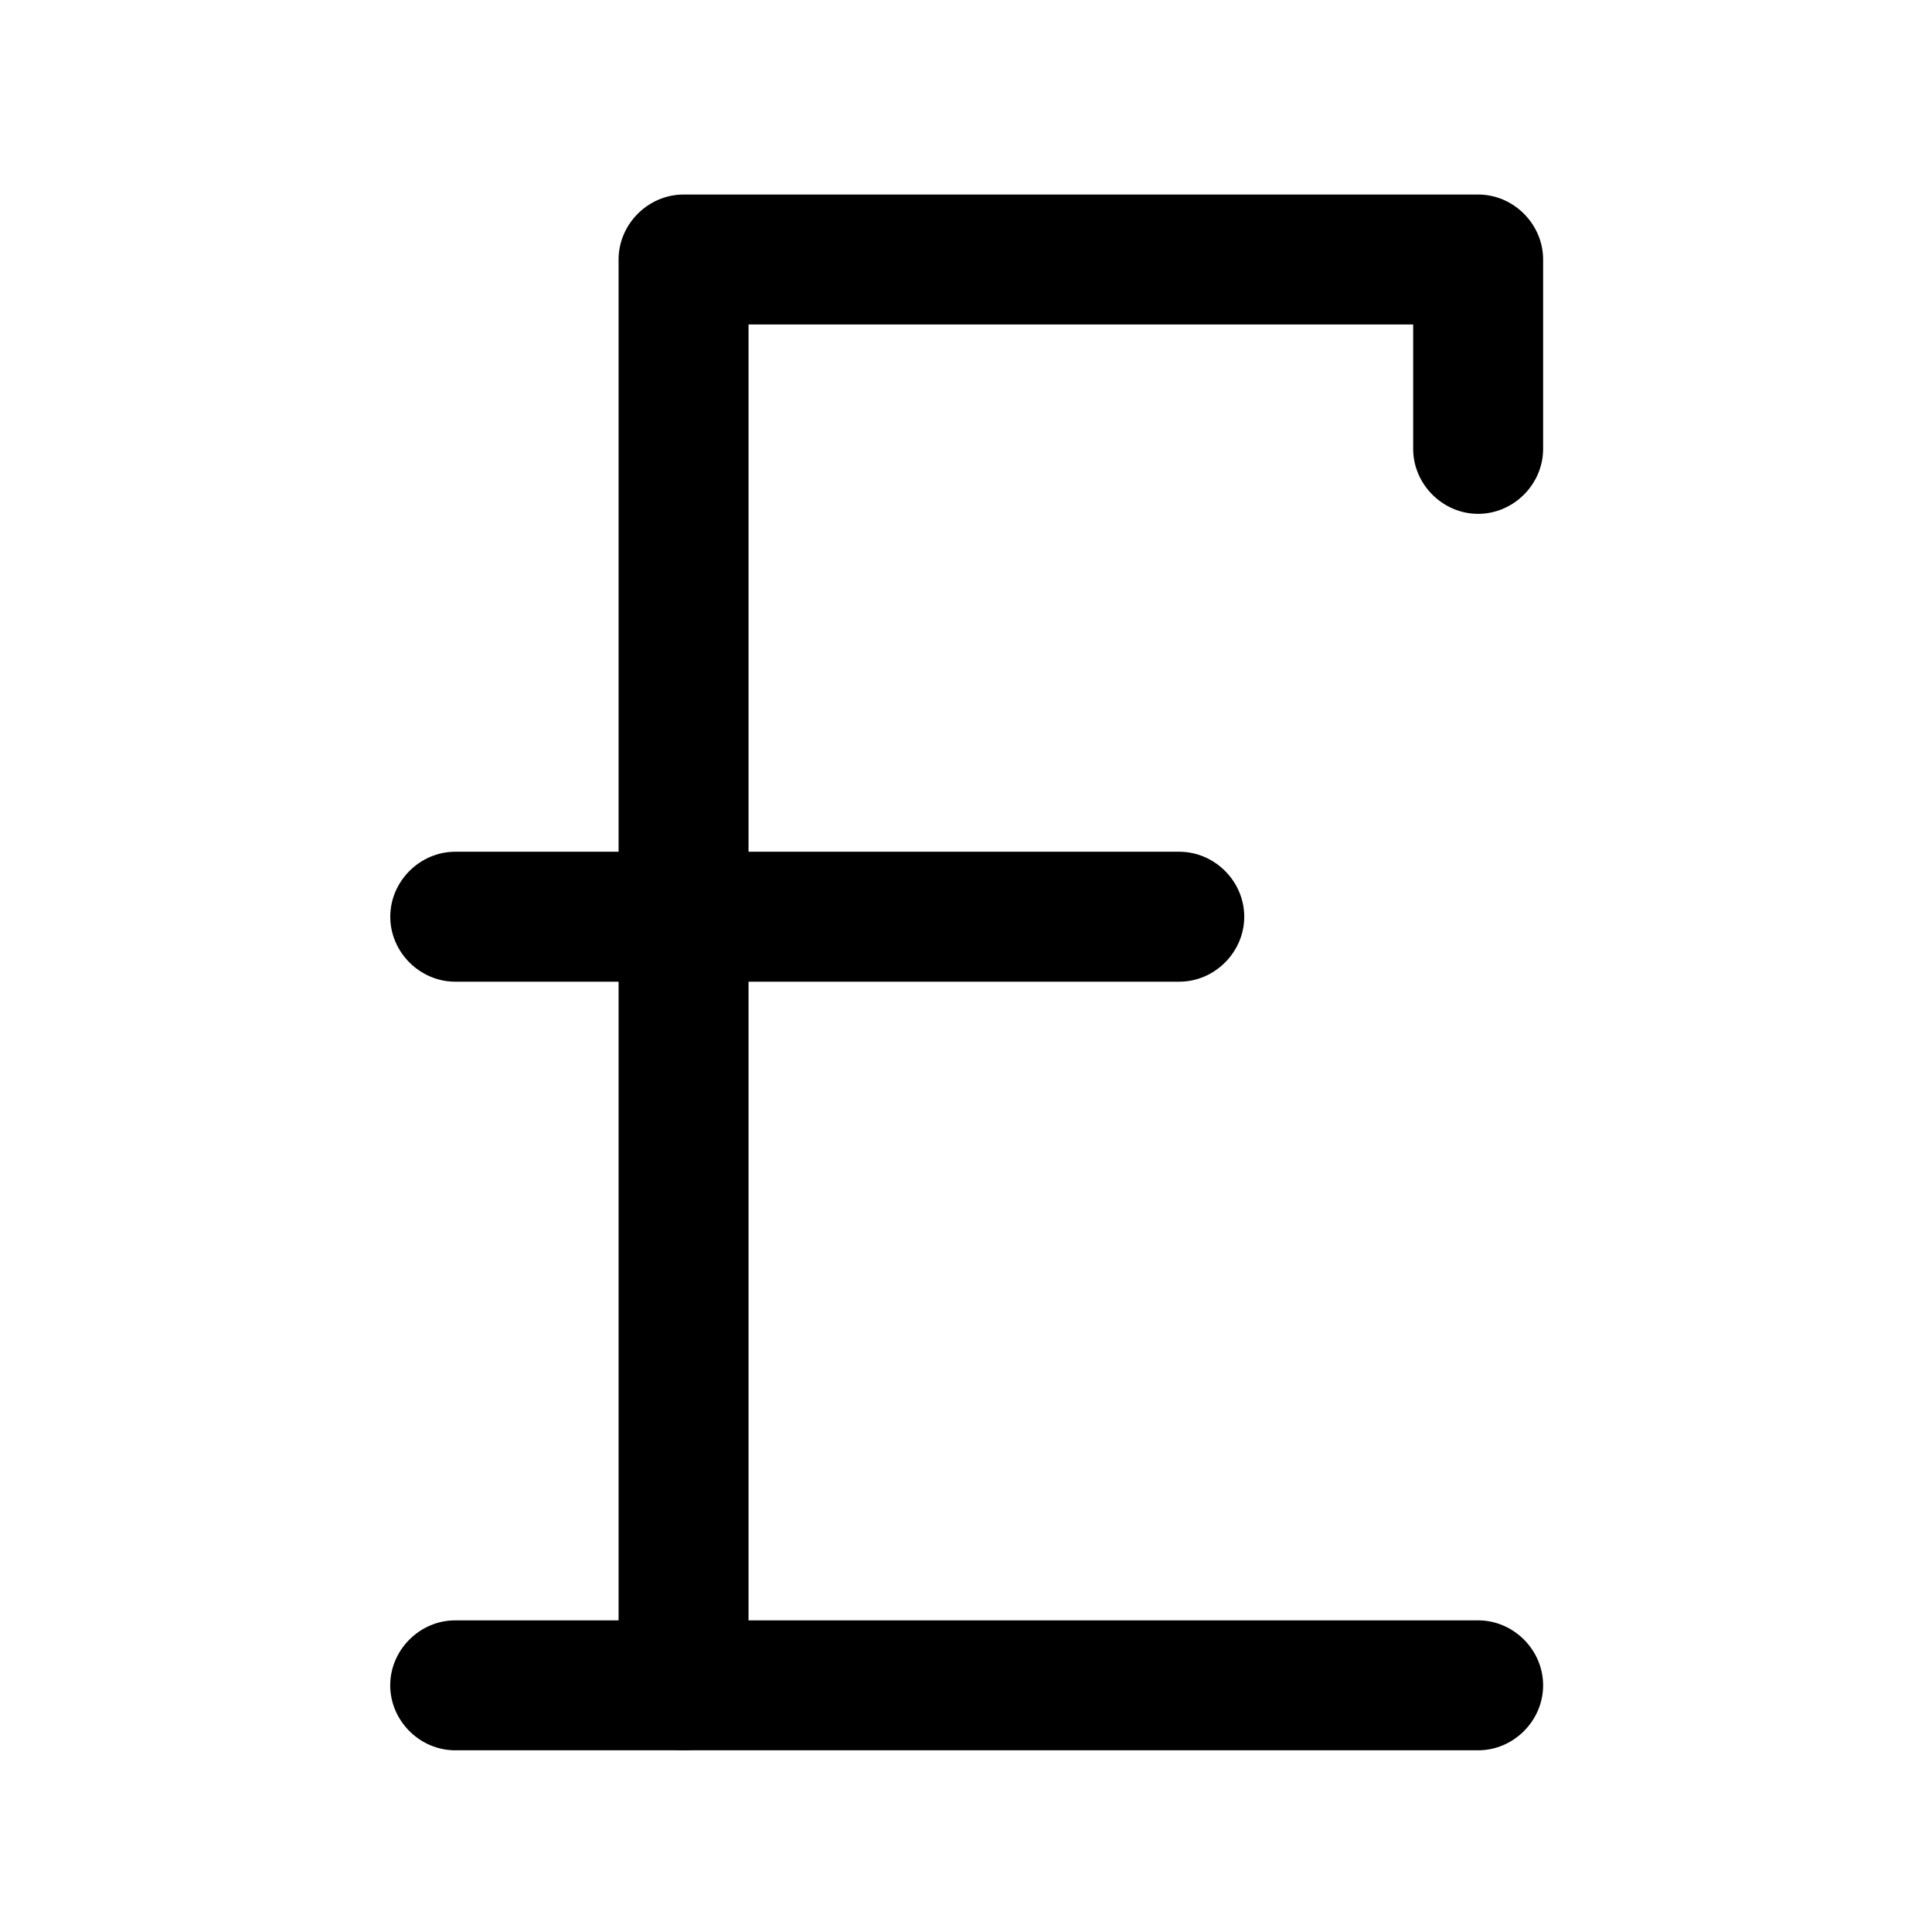 <?xml version="1.0" encoding="UTF-8"?>
<!-- The Best Svg Icon site in the world: iconSvg.co, Visit us! https://iconsvg.co -->
<svg fill="#000000" width="800px" height="800px" version="1.1" viewBox="144 144 512 512" xmlns="http://www.w3.org/2000/svg">
 <g>
  <path d="m342.37 590.63v-30.211-74.82-95.699-92.852-66.277-18c-5.738 5.738-11.48 11.48-17.219 17.219h48.574 94.797 64.617 2.586c-5.738-5.738-11.48-11.48-17.219-17.219v50.184c0 9.387 7.832 17.219 17.219 17.219 9.387 0 17.219-7.832 17.219-17.219v-50.184c0-9.387-7.832-17.219-17.219-17.219h-48.574-94.797-64.617-2.586c-9.387 0-17.219 7.832-17.219 17.219v30.211 74.82 95.699 92.852 66.277 18c0 9.387 7.832 17.219 17.219 17.219 9.383 0 17.219-7.832 17.219-17.219z"/>
  <path d="m264.63 607.85h39.895 89.016 92.121 49.215 0.848c9.387 0 17.219-7.832 17.219-17.219 0-9.387-7.832-17.219-17.219-17.219h-39.895-89.016-92.121-49.215-0.848c-9.387 0-17.219 7.832-17.219 17.219 0 9.387 7.832 17.219 17.219 17.219z"/>
  <path d="m456.52 369.72h-51.945-94.5-45.43c-9.387 0-17.219 7.832-17.219 17.219 0 9.387 7.832 17.219 17.219 17.219h51.945 94.5 45.43c9.387 0 17.219-7.832 17.219-17.219 0-9.383-7.832-17.219-17.219-17.219z"/>
 </g>
</svg>